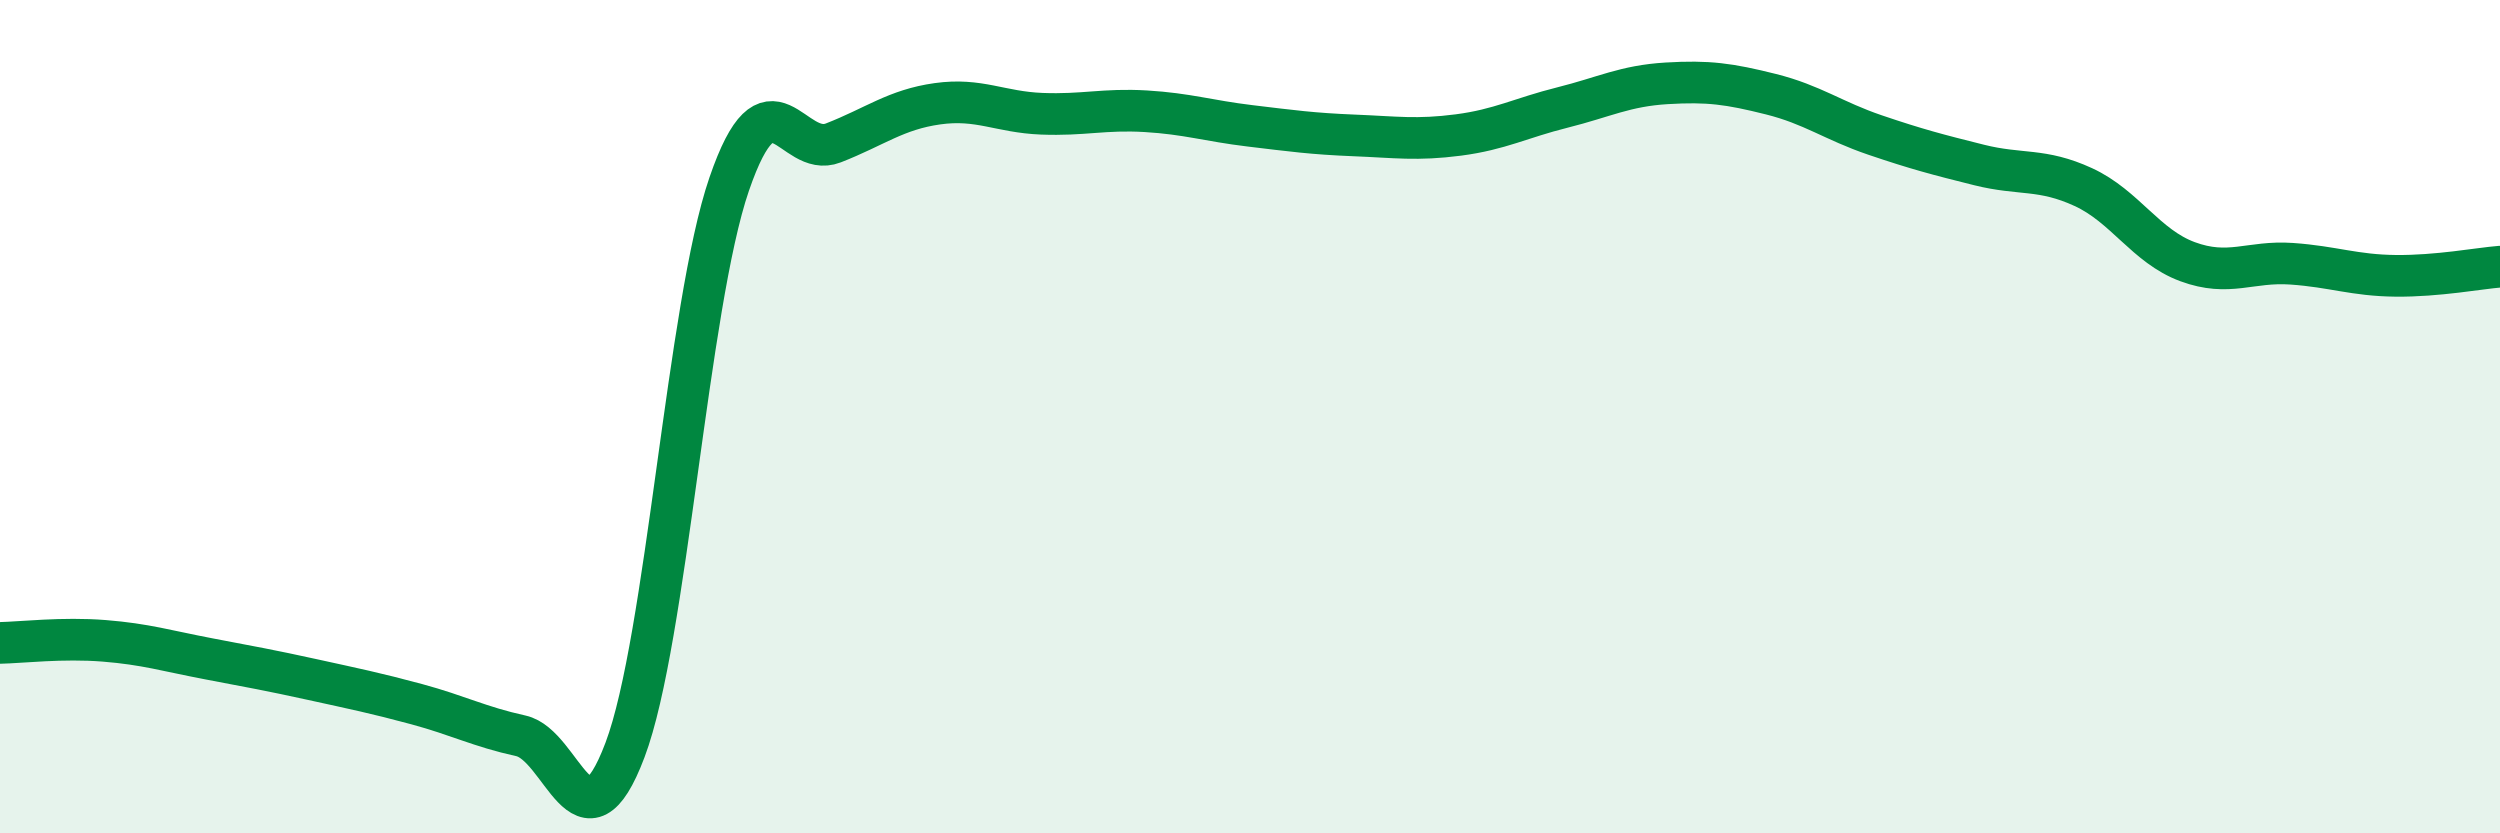 
    <svg width="60" height="20" viewBox="0 0 60 20" xmlns="http://www.w3.org/2000/svg">
      <path
        d="M 0,15.43 C 0.5,15.42 1.5,15.3 2.5,15.38 C 3.5,15.46 4,15.62 5,15.81 C 6,16 6.5,16.09 7.5,16.31 C 8.5,16.53 9,16.63 10,16.9 C 11,17.17 11.5,17.44 12.5,17.66 C 13.5,17.88 14,20.65 15,18 C 16,15.35 16.5,7.33 17.5,4.42 C 18.5,1.51 19,3.82 20,3.43 C 21,3.04 21.5,2.63 22.5,2.49 C 23.5,2.35 24,2.69 25,2.73 C 26,2.77 26.5,2.61 27.5,2.67 C 28.5,2.73 29,2.9 30,3.02 C 31,3.14 31.5,3.21 32.5,3.25 C 33.5,3.29 34,3.37 35,3.24 C 36,3.11 36.5,2.83 37.5,2.58 C 38.5,2.33 39,2.06 40,2 C 41,1.94 41.5,2.01 42.5,2.26 C 43.5,2.51 44,2.9 45,3.24 C 46,3.58 46.5,3.71 47.5,3.96 C 48.5,4.21 49,4.03 50,4.49 C 51,4.95 51.5,5.91 52.5,6.28 C 53.5,6.65 54,6.26 55,6.33 C 56,6.4 56.5,6.61 57.5,6.62 C 58.5,6.63 59.5,6.44 60,6.4L60 20L0 20Z"
        fill="#008740"
        opacity="0.1"
        stroke-linecap="round"
        stroke-linejoin="round"
      />
      <path
        d="M 0,15.43 C 0.5,15.42 1.5,15.3 2.5,15.38 C 3.5,15.46 4,15.62 5,15.81 C 6,16 6.5,16.09 7.5,16.31 C 8.5,16.53 9,16.63 10,16.9 C 11,17.17 11.5,17.44 12.5,17.66 C 13.5,17.88 14,20.65 15,18 C 16,15.35 16.5,7.33 17.5,4.42 C 18.5,1.51 19,3.82 20,3.43 C 21,3.04 21.5,2.63 22.5,2.49 C 23.5,2.35 24,2.69 25,2.73 C 26,2.77 26.5,2.61 27.5,2.67 C 28.5,2.73 29,2.9 30,3.02 C 31,3.14 31.5,3.21 32.5,3.25 C 33.5,3.29 34,3.37 35,3.24 C 36,3.11 36.5,2.83 37.5,2.58 C 38.5,2.33 39,2.06 40,2 C 41,1.94 41.5,2.01 42.5,2.26 C 43.5,2.51 44,2.9 45,3.24 C 46,3.58 46.5,3.71 47.5,3.96 C 48.5,4.21 49,4.03 50,4.49 C 51,4.95 51.5,5.91 52.5,6.28 C 53.5,6.65 54,6.26 55,6.33 C 56,6.4 56.5,6.61 57.5,6.62 C 58.5,6.63 59.5,6.44 60,6.4"
        stroke="#008740"
        stroke-width="1"
        fill="none"
        stroke-linecap="round"
        stroke-linejoin="round"
      />
    </svg>
  